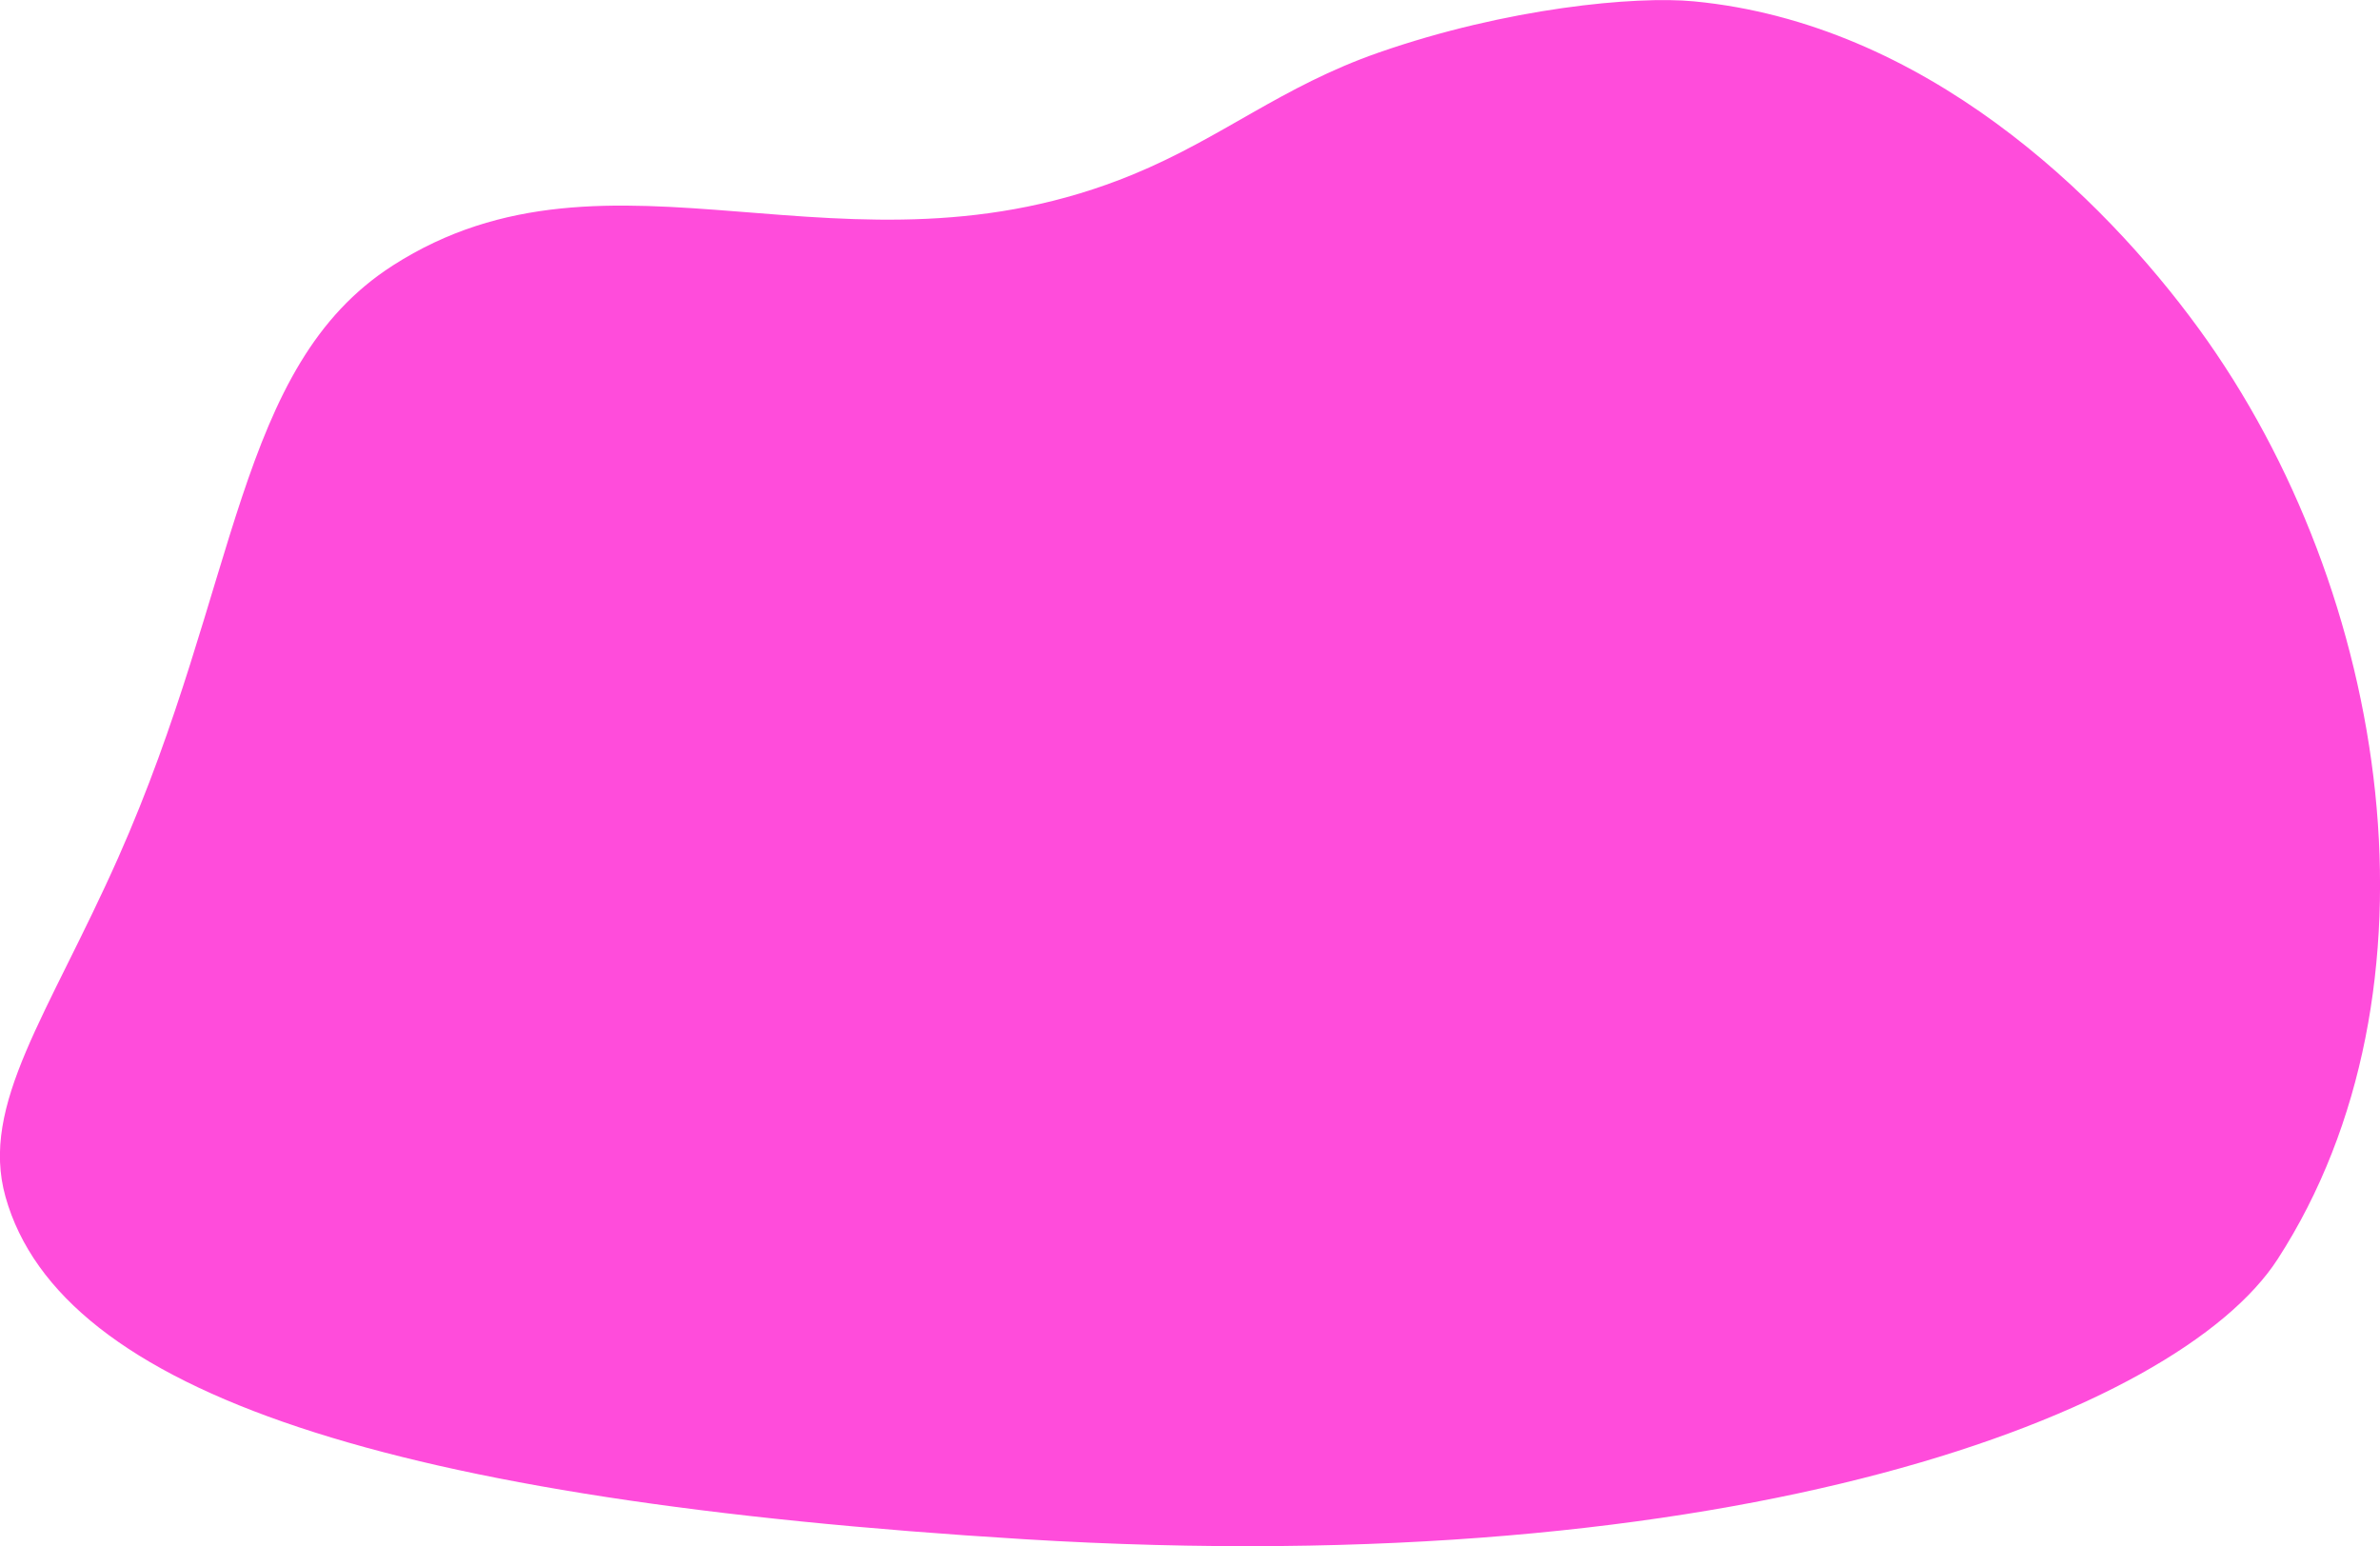 <?xml version="1.0" encoding="UTF-8"?> <svg xmlns="http://www.w3.org/2000/svg" width="603.563" height="392.125" viewBox="0 0 603.563 392.125"> <defs> <style> .cls-1 { fill: #ff4cdb; fill-rule: evenodd; } </style> </defs> <path id="Фигура_4" data-name="Фигура 4" class="cls-1" d="M514,347c32.51-11.337,65.111-14.427,80-13,58.338,5.59,103.345,49.171,128,83,48.745,66.883,63.918,168.146,20,236-25.268,39.039-136.607,82.116-318,71-159.908-9.8-244.2-36.964-258.2-86.824-6.57-23.406,10.906-46.238,28.583-86C225.1,482.074,224.11,426.6,264,401c55.661-35.715,114.88,6.866,187.66-23.068C474.421,368.571,489.371,355.589,514,347Z" transform="translate(-164.406 -333.656)"></path> </svg> 